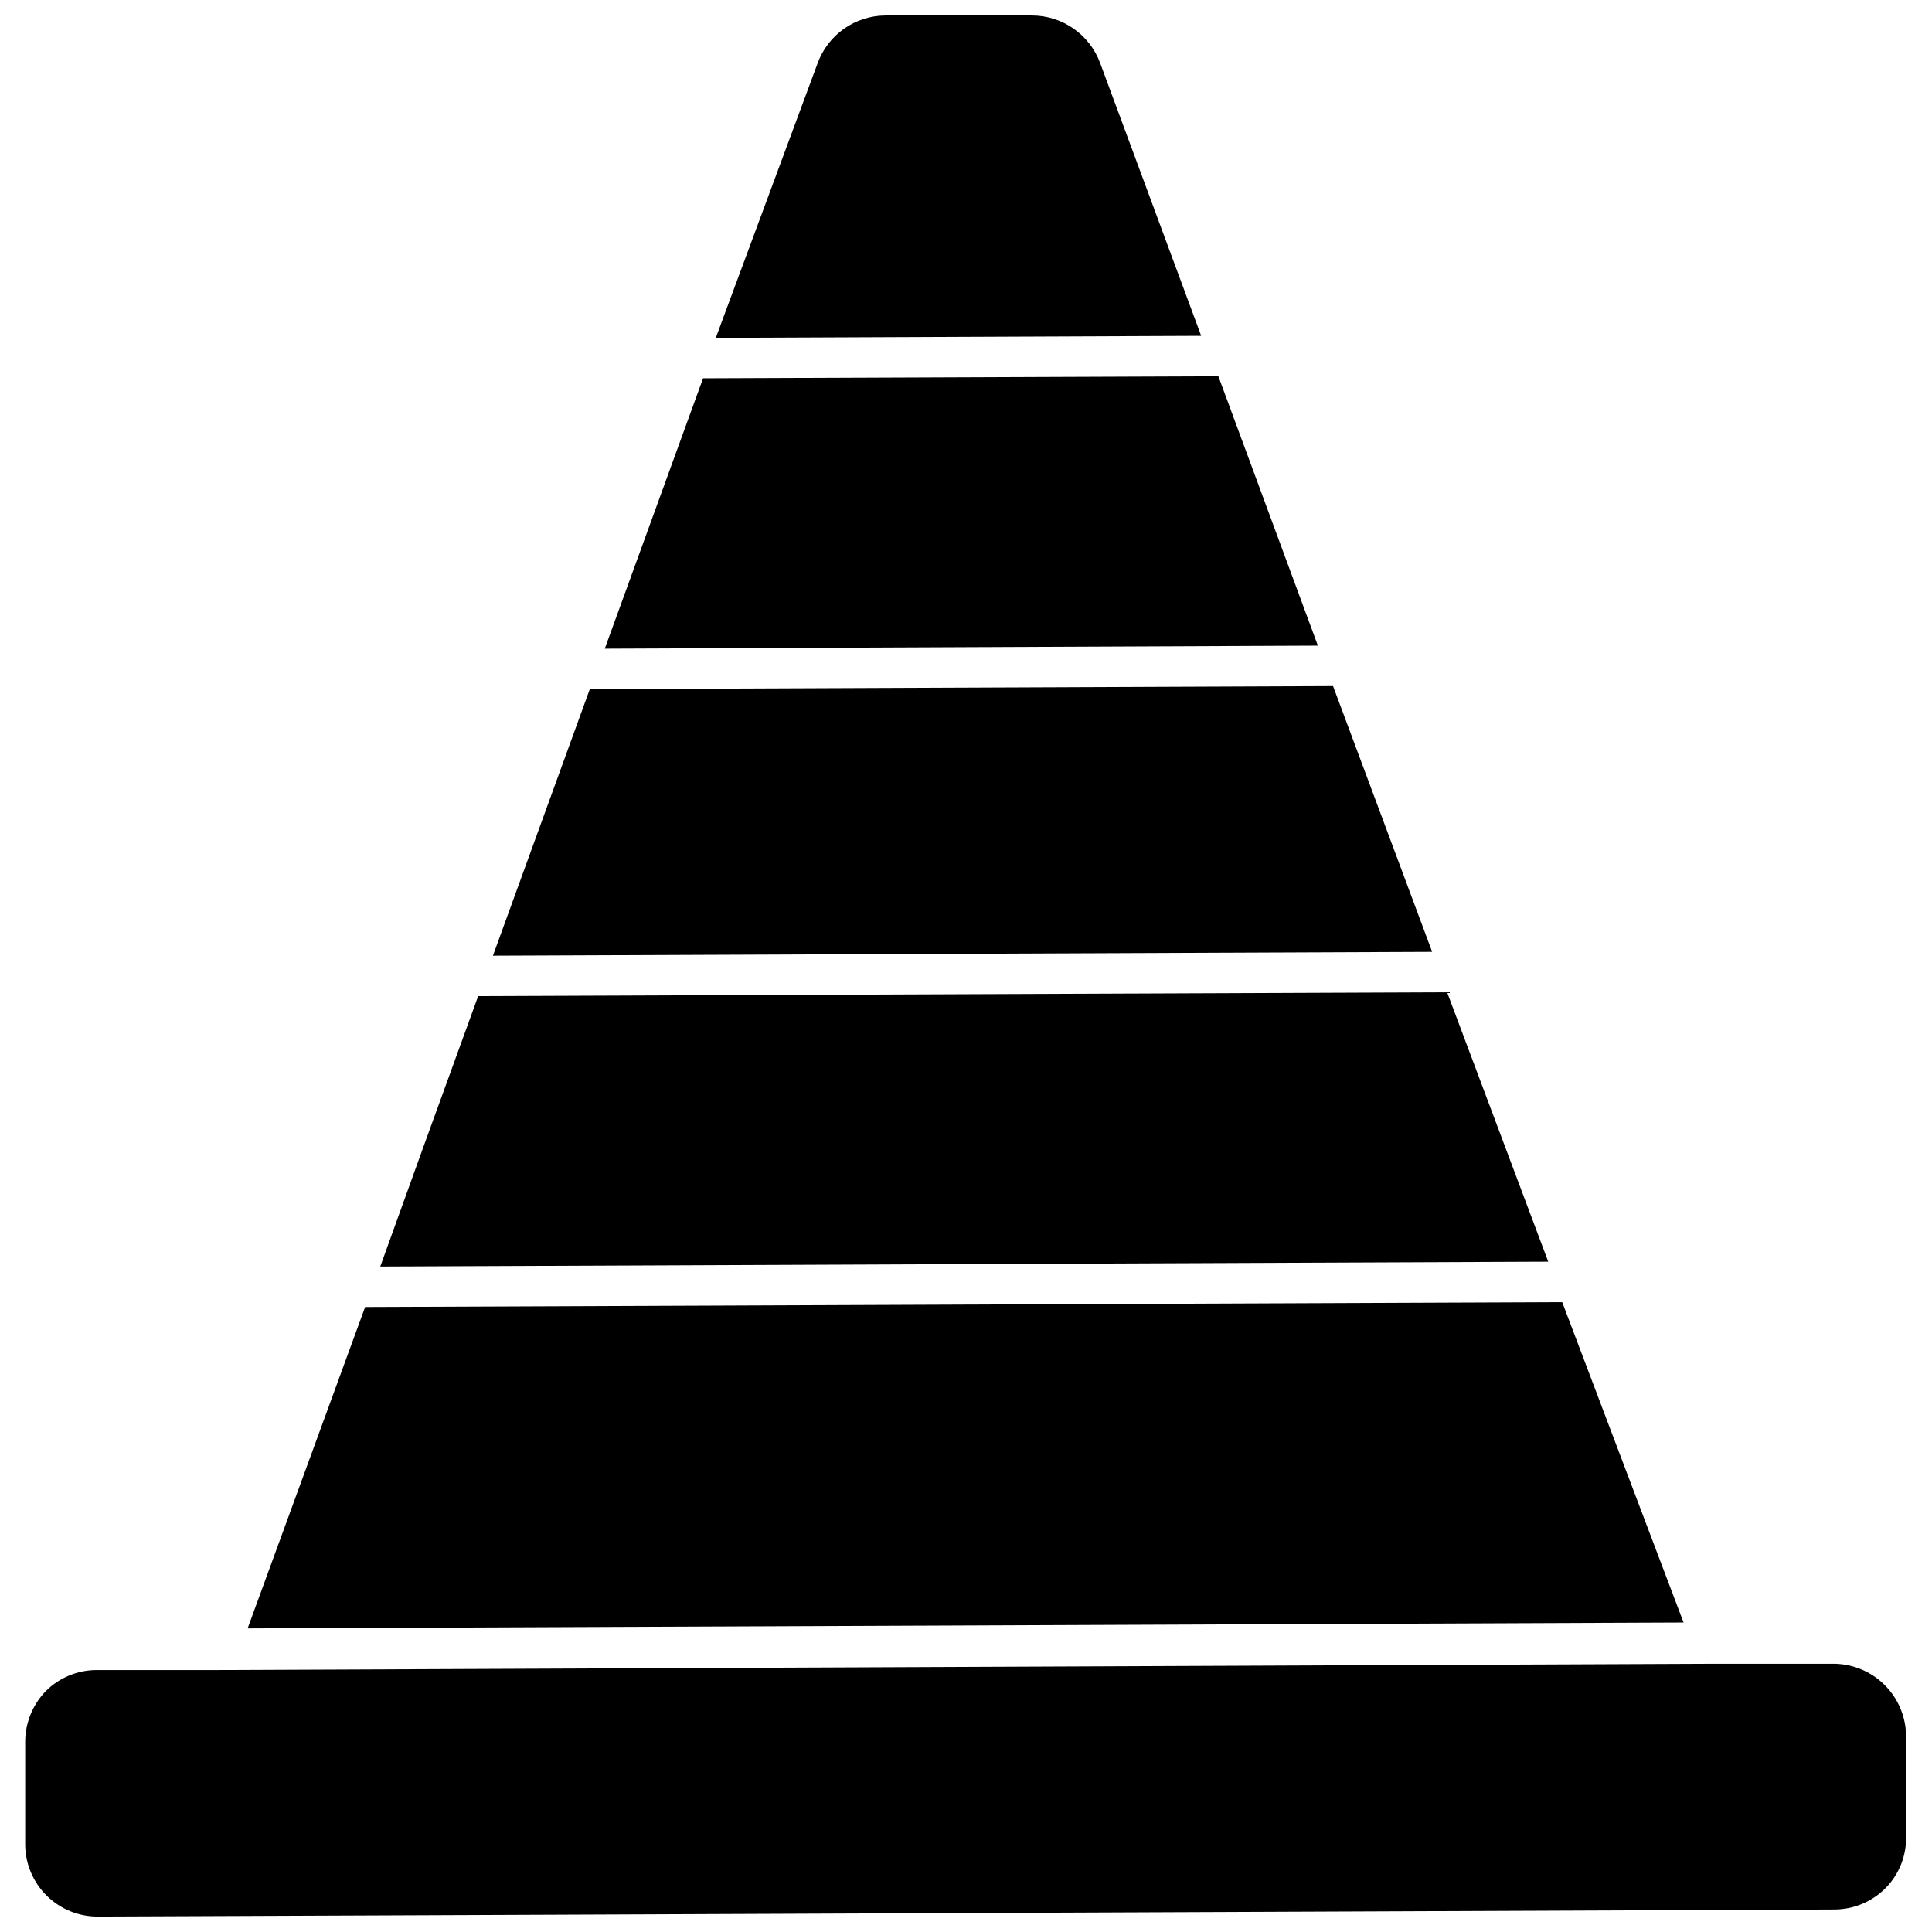 <?xml version="1.0" encoding="UTF-8"?>
<!-- Uploaded to: ICON Repo, www.iconrepo.com, Generator: ICON Repo Mixer Tools -->
<svg width="800px" height="800px" version="1.1" viewBox="144 144 512 512" xmlns="http://www.w3.org/2000/svg">
 <defs>
  <clipPath id="a">
   <path d="m150 148.09h500v503.81h-500z"/>
  </clipPath>
 </defs>
 <g clip-path="url(#a)">
  <path d="m255.98 448.56 14.738-40.574 256.78-1.02 26.797 71.391-309.52 1.285zm18.652-51.293 25.672-70.641 196.97-0.805 26.262 70.426zm218.62-82.164-188.98 0.805 26.047-71.66 136.56-0.535zm-132.65-154.14c1.316-3.746 3.758-6.992 6.992-9.297 3.234-2.301 7.098-3.547 11.07-3.566h38.805c3.93 0.004 7.762 1.203 10.992 3.445 3.227 2.242 5.691 5.414 7.066 9.098l26.797 72.355-128.63 0.535zm-119.84 329.41 317.24-1.285 32.16 84.895-380.54 1.555zm403 153.93c-3.594 3.652-8.492 5.715-13.613 5.734l-460.02 1.875c-5.133 0.074-10.082-1.918-13.742-5.523-3.656-3.606-5.715-8.527-5.711-13.664v-26.797c-0.074-5.082 1.852-9.988 5.359-13.668 3.594-3.637 8.496-5.684 13.613-5.68h32.156l395.54-1.66h32.156l0.004-0.004c5.082-0.086 9.992 1.836 13.664 5.348 3.672 3.512 5.812 8.332 5.953 13.414v26.797c0.176 5.148-1.762 10.145-5.359 13.828z"/>
 </g>
</svg>
